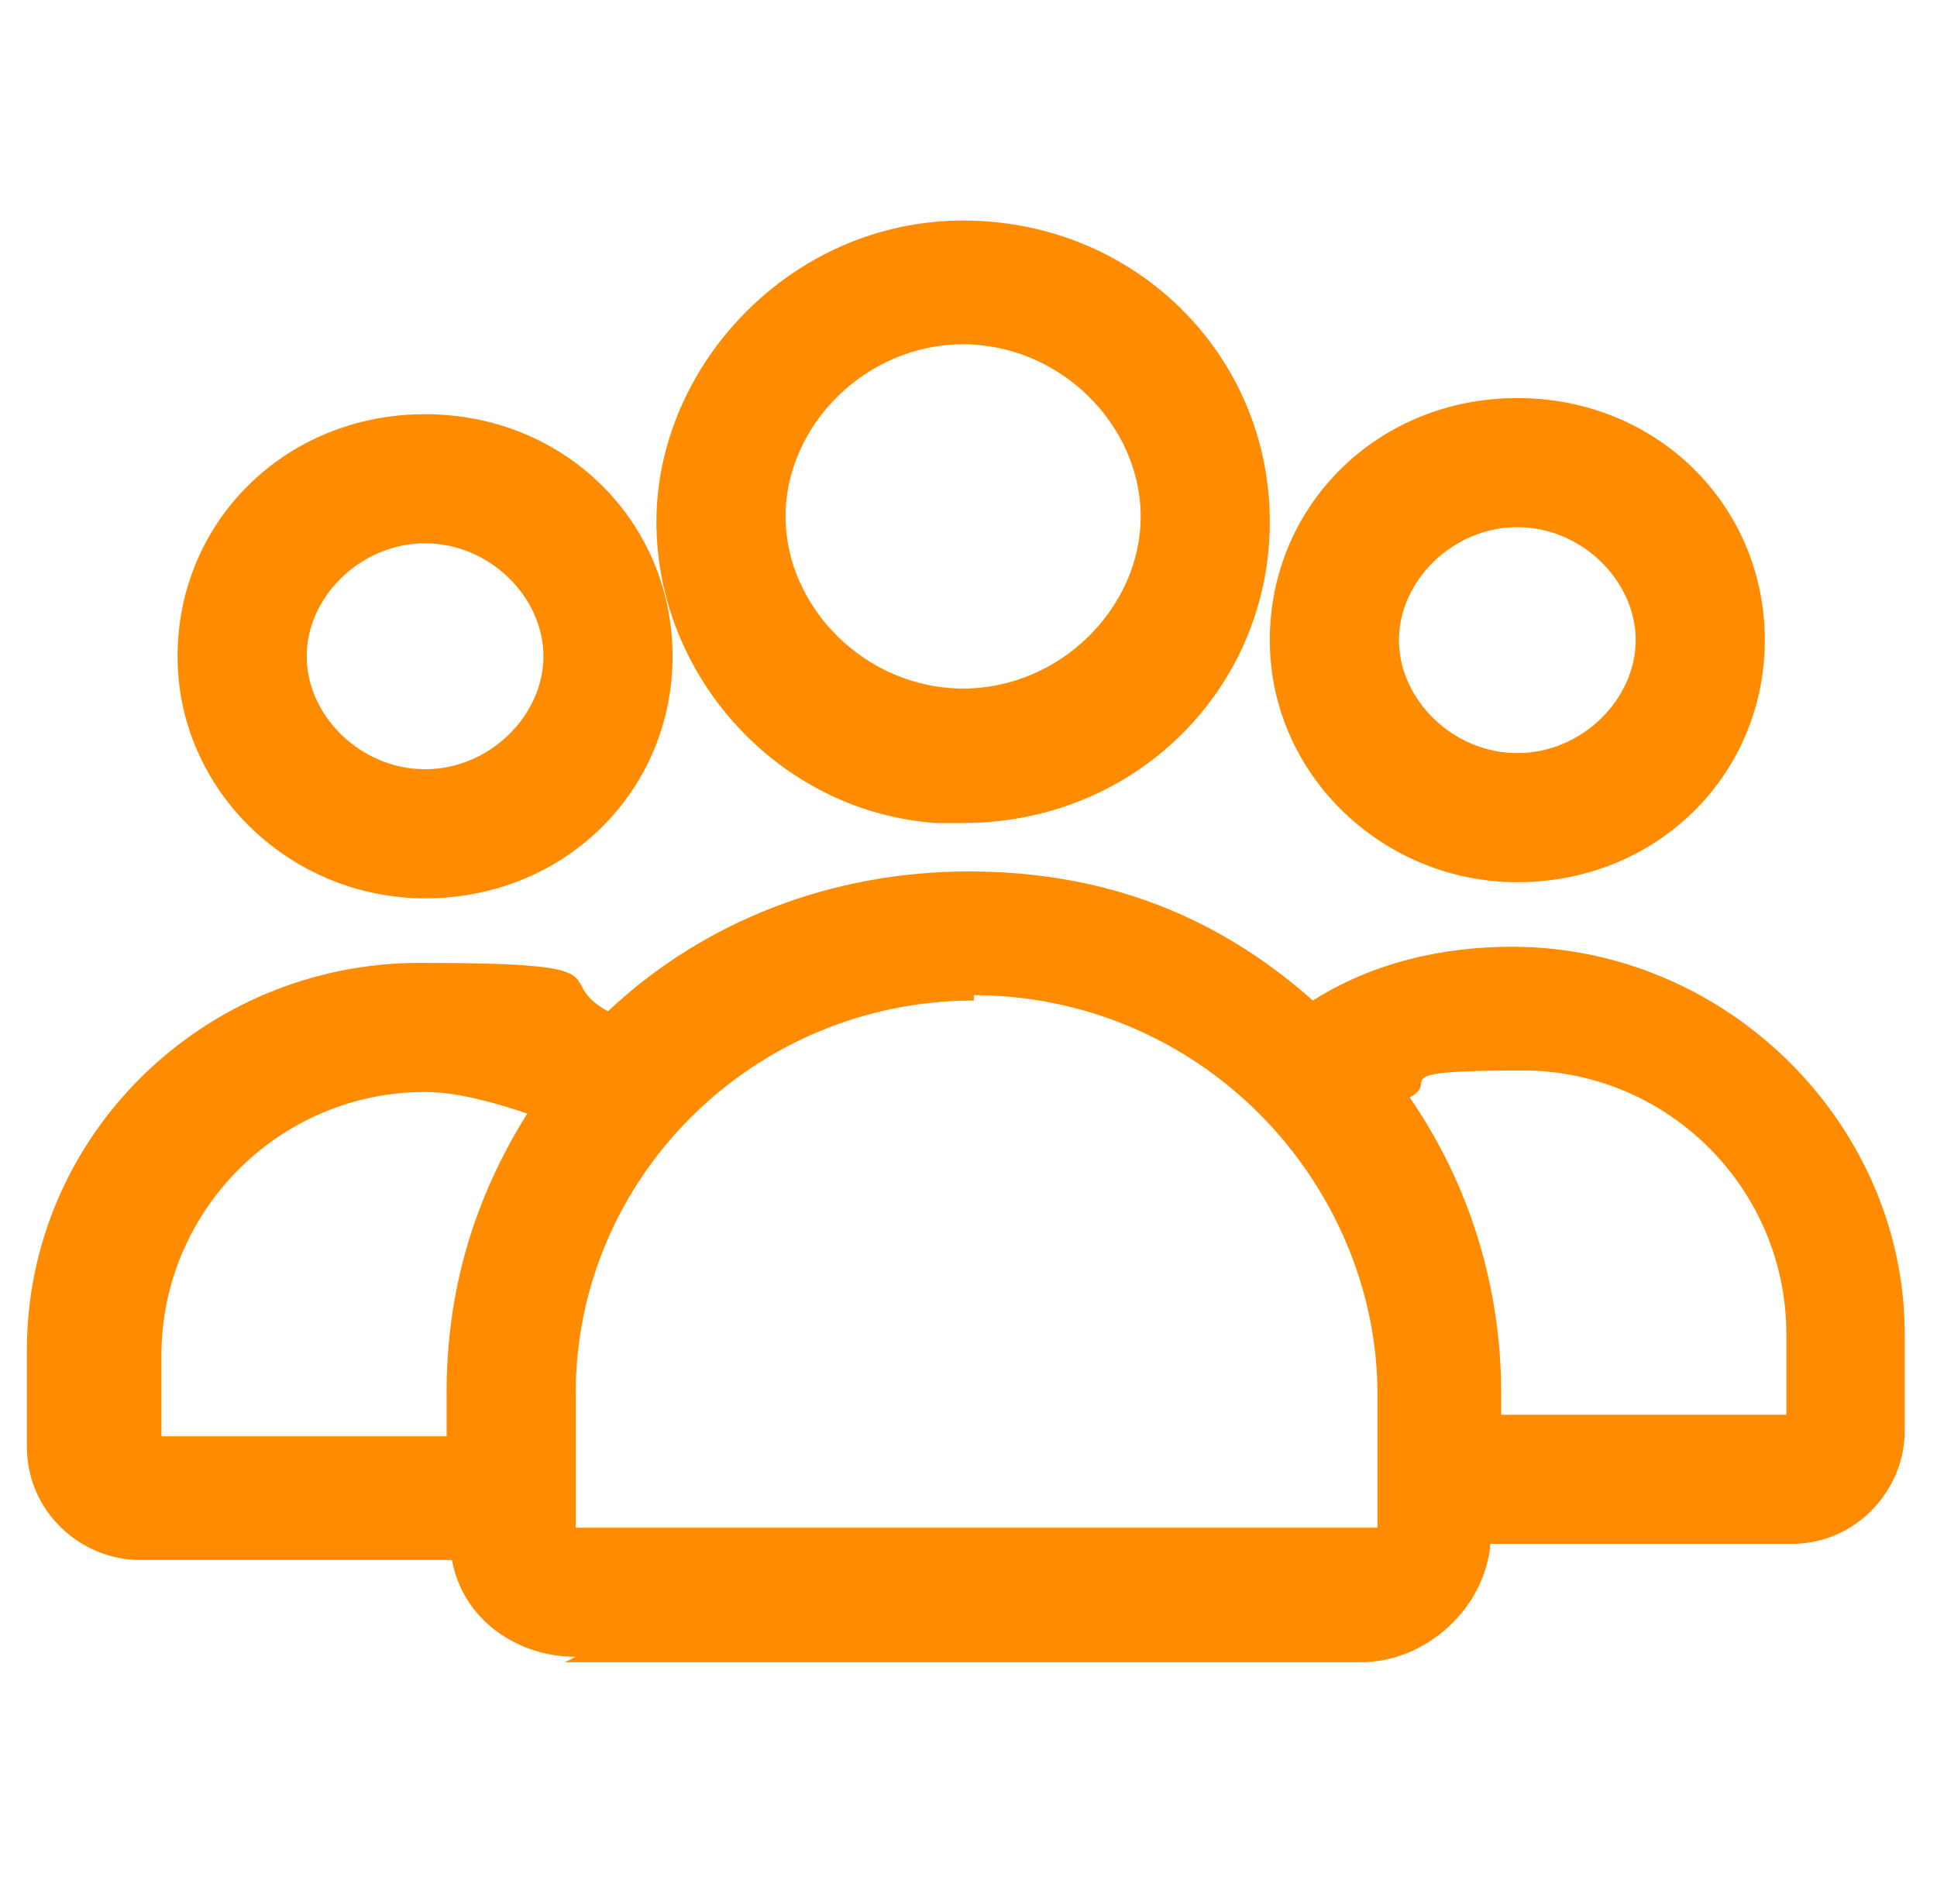 <svg xmlns="http://www.w3.org/2000/svg" id="Layer_1" viewBox="0 0 36 35.4"><defs><style> .st0 { fill: #ff8b00; } </style></defs><path class="st0" d="M7.9,16.7c-2.5,0-4.6-2-4.6-4.5s2-4.5,4.6-4.5,4.6,2,4.6,4.5-2,4.5-4.6,4.5ZM7.9,10.1c-1.2,0-2.2,1-2.2,2.1s1,2.1,2.2,2.1,2.2-1,2.2-2.1-1-2.1-2.2-2.1Z"></path><path class="st0" d="M28.2,16.4c-2.5,0-4.6-2-4.6-4.5s2-4.5,4.6-4.5,4.6,2,4.6,4.5-2,4.5-4.6,4.5ZM28.2,9.8c-1.2,0-2.2,1-2.2,2.1s1,2.1,2.2,2.1,2.2-1,2.2-2.1-1-2.1-2.2-2.1Z"></path><path class="st0" d="M10.7,30.8c-1.1,0-2.1-.7-2.3-1.8H2.6c-1.1,0-2.1-.9-2.1-2.1v-1.8c0-4,3.3-7.2,7.3-7.2s2.4.3,3.5.9c1.8-1.7,4.2-2.6,6.7-2.6s4.6.8,6.4,2.4c1.1-.7,2.4-1,3.7-1h0c4,0,7.3,3.3,7.3,7.2v1.8c0,1.1-.9,2.1-2.1,2.1h-5.6c-.1,1.2-1.2,2.2-2.4,2.2h-14.8ZM18.1,18.6c-4.1,0-7.4,3.3-7.4,7.3v2.5h14.8s.9,0,.9,0h-.8s0-2.5,0-2.5c0-1.9-.8-3.8-2.2-5.2-1.4-1.4-3.3-2.2-5.3-2.2ZM8.3,26.7v-.8c0-1.9.5-3.6,1.5-5.2-.6-.2-1.3-.4-1.9-.4-2.7,0-4.9,2.2-4.9,4.9v1.5h5.3ZM33.2,26.3v-1.5c0-2.7-2.2-4.9-4.9-4.9s-1.5.2-2.1.5c1.1,1.6,1.7,3.5,1.7,5.5v.4h5.3Z"></path><path class="st0" d="M17.4,15.3h0c-2.9-.2-5.2-2.7-5.2-5.6s2.5-5.6,5.7-5.6,5.7,2.5,5.7,5.6-2.5,5.6-5.7,5.6h-.4ZM17.9,6.4c-1.8,0-3.3,1.5-3.3,3.2s1.5,3.2,3.3,3.2,3.3-1.5,3.3-3.2-1.5-3.2-3.3-3.2Z"></path></svg>
